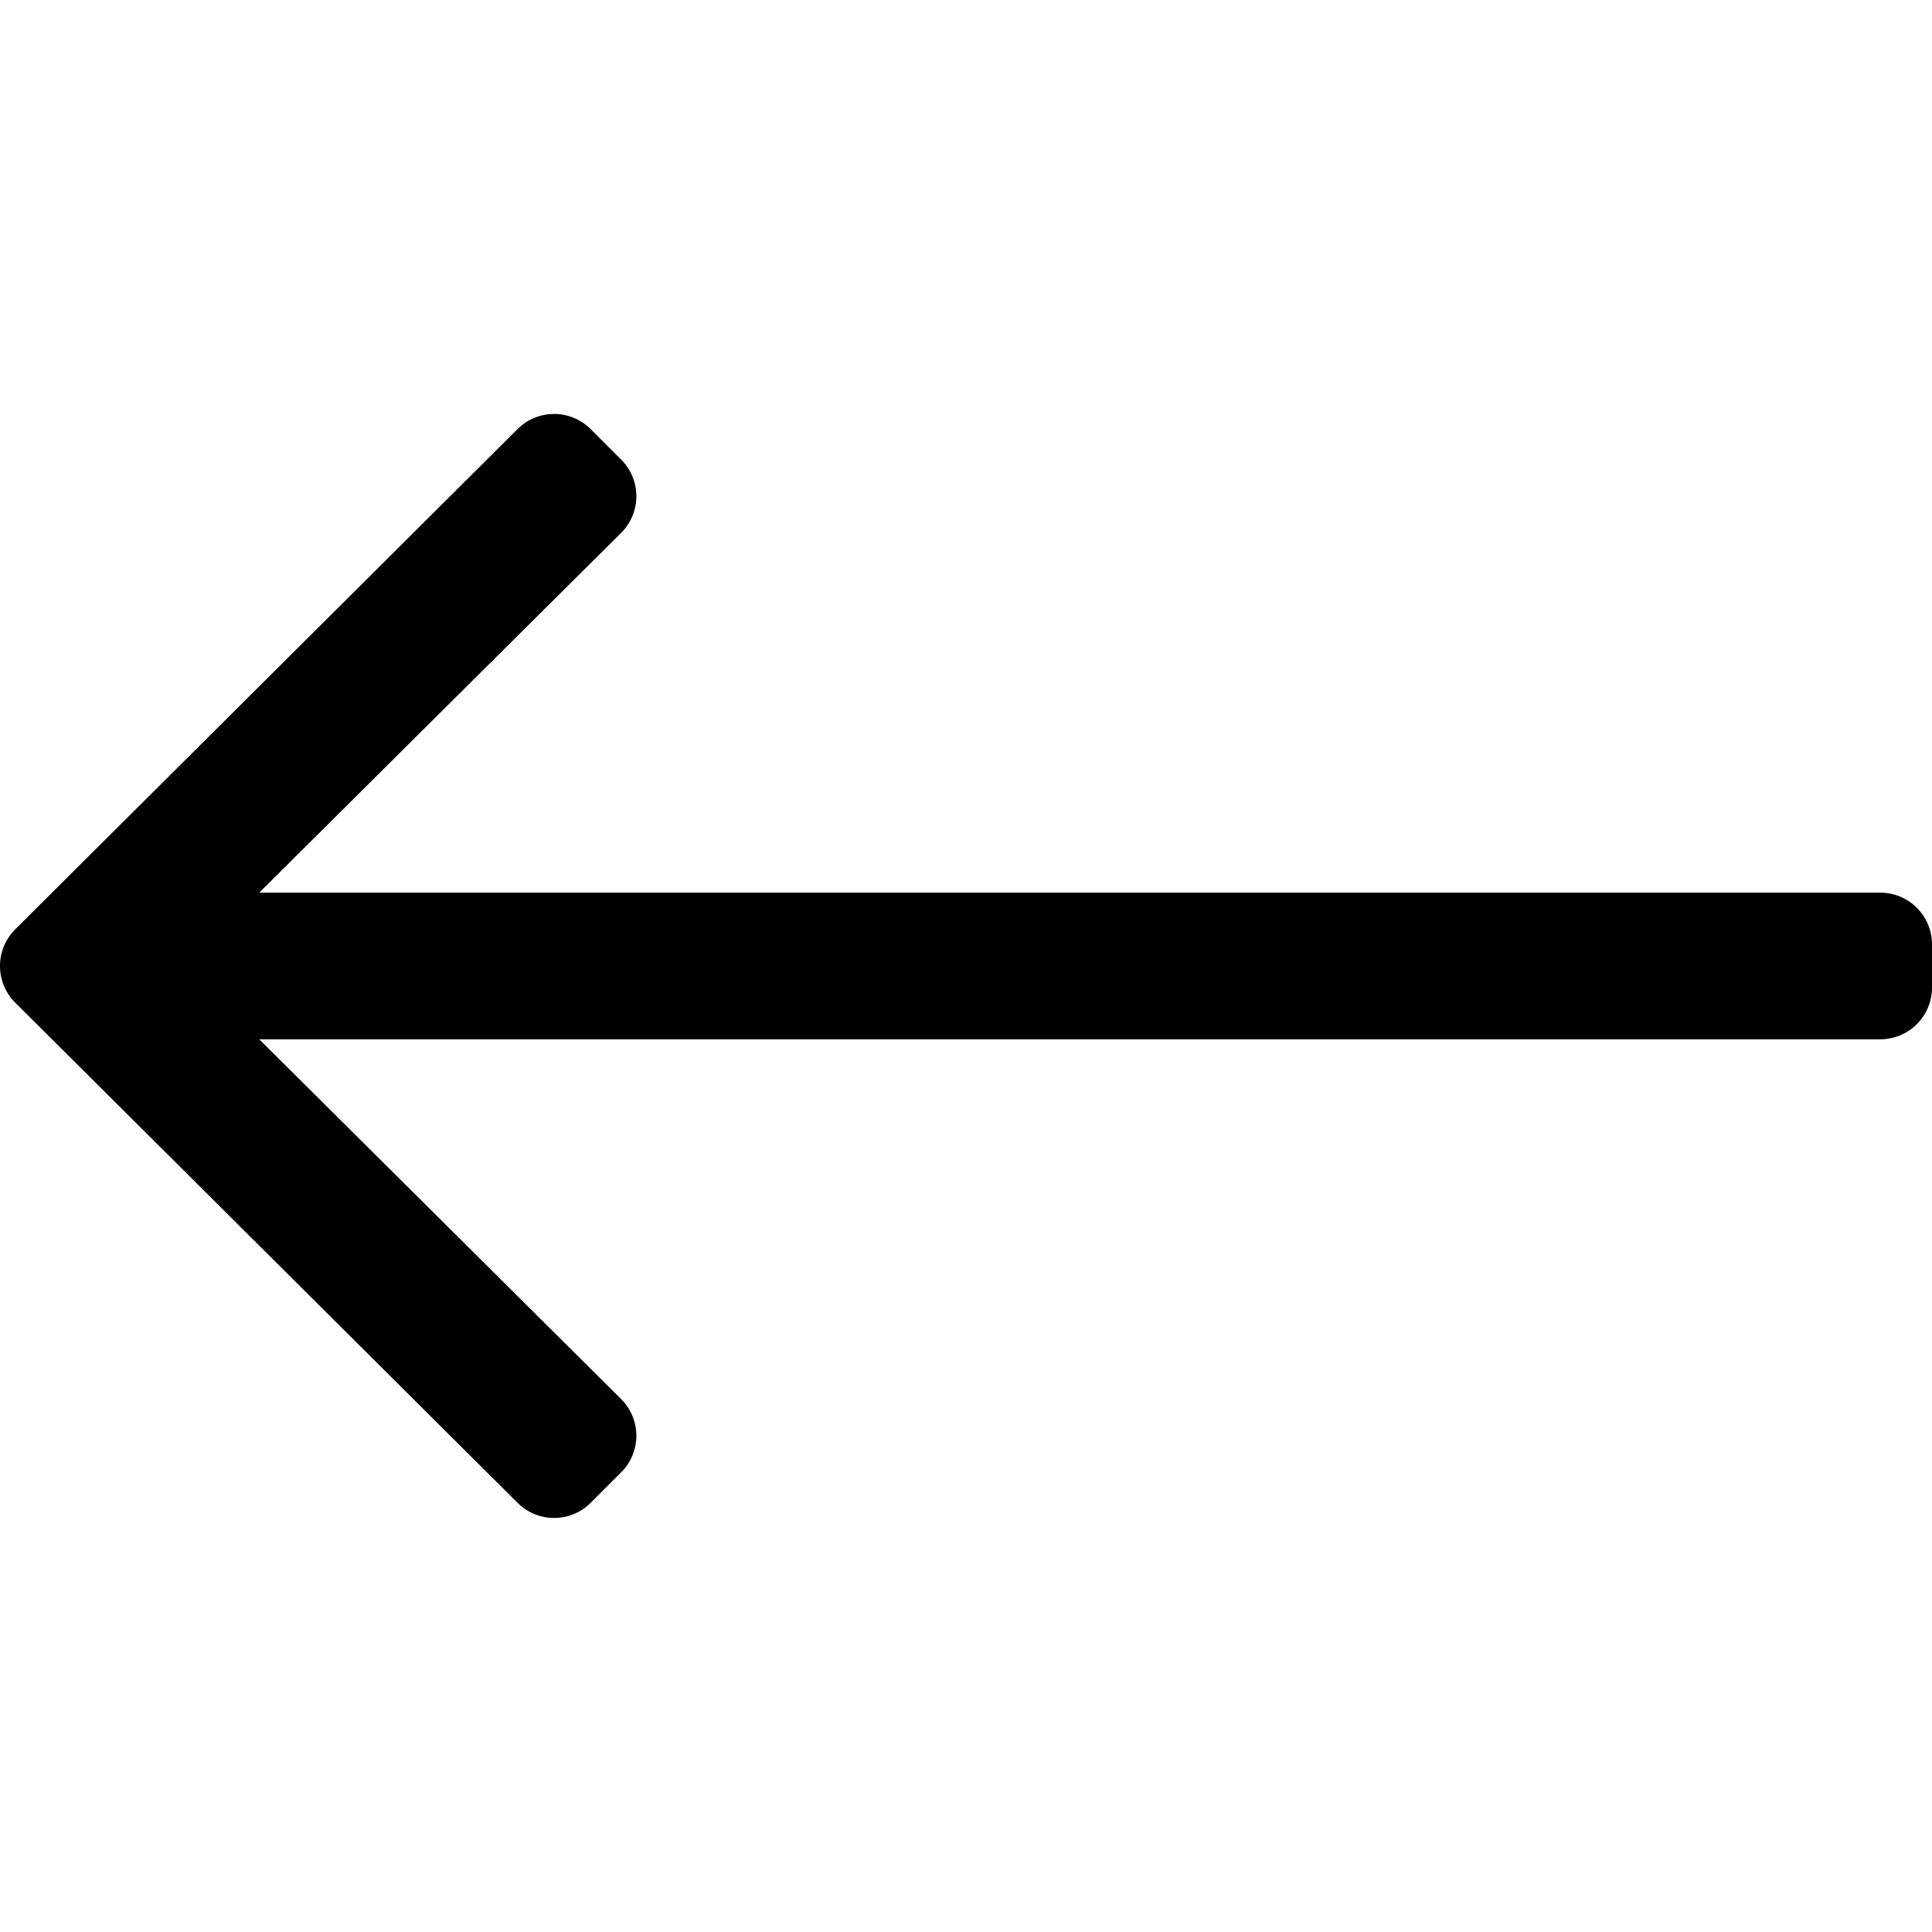 <svg xmlns="http://www.w3.org/2000/svg" xmlns:xlink="http://www.w3.org/1999/xlink" width="32" height="32" viewBox="0 0 32 32">
  <defs>
    <clipPath id="clip-path">
      <rect id="Rectangle_76" data-name="Rectangle 76" width="32" height="32"/>
    </clipPath>
  </defs>
  <g id="ico_long_arrow_L" clip-path="url(#clip-path)">
    <path id="long-arrow-right" d="M9.784,5.965l.505.505a.857.857,0,0,1,0,1.212l-5.995,5.96H31.143A.857.857,0,0,1,32,14.5v.714a.857.857,0,0,1-.857.857H4.294l5.995,5.96a.857.857,0,0,1,0,1.212l-.505.505a.857.857,0,0,1-1.212,0L.251,15.463a.857.857,0,0,1,0-1.212l8.32-8.286A.857.857,0,0,1,9.784,5.965Z" transform="translate(0 1.143)"/>
  </g>
</svg>
